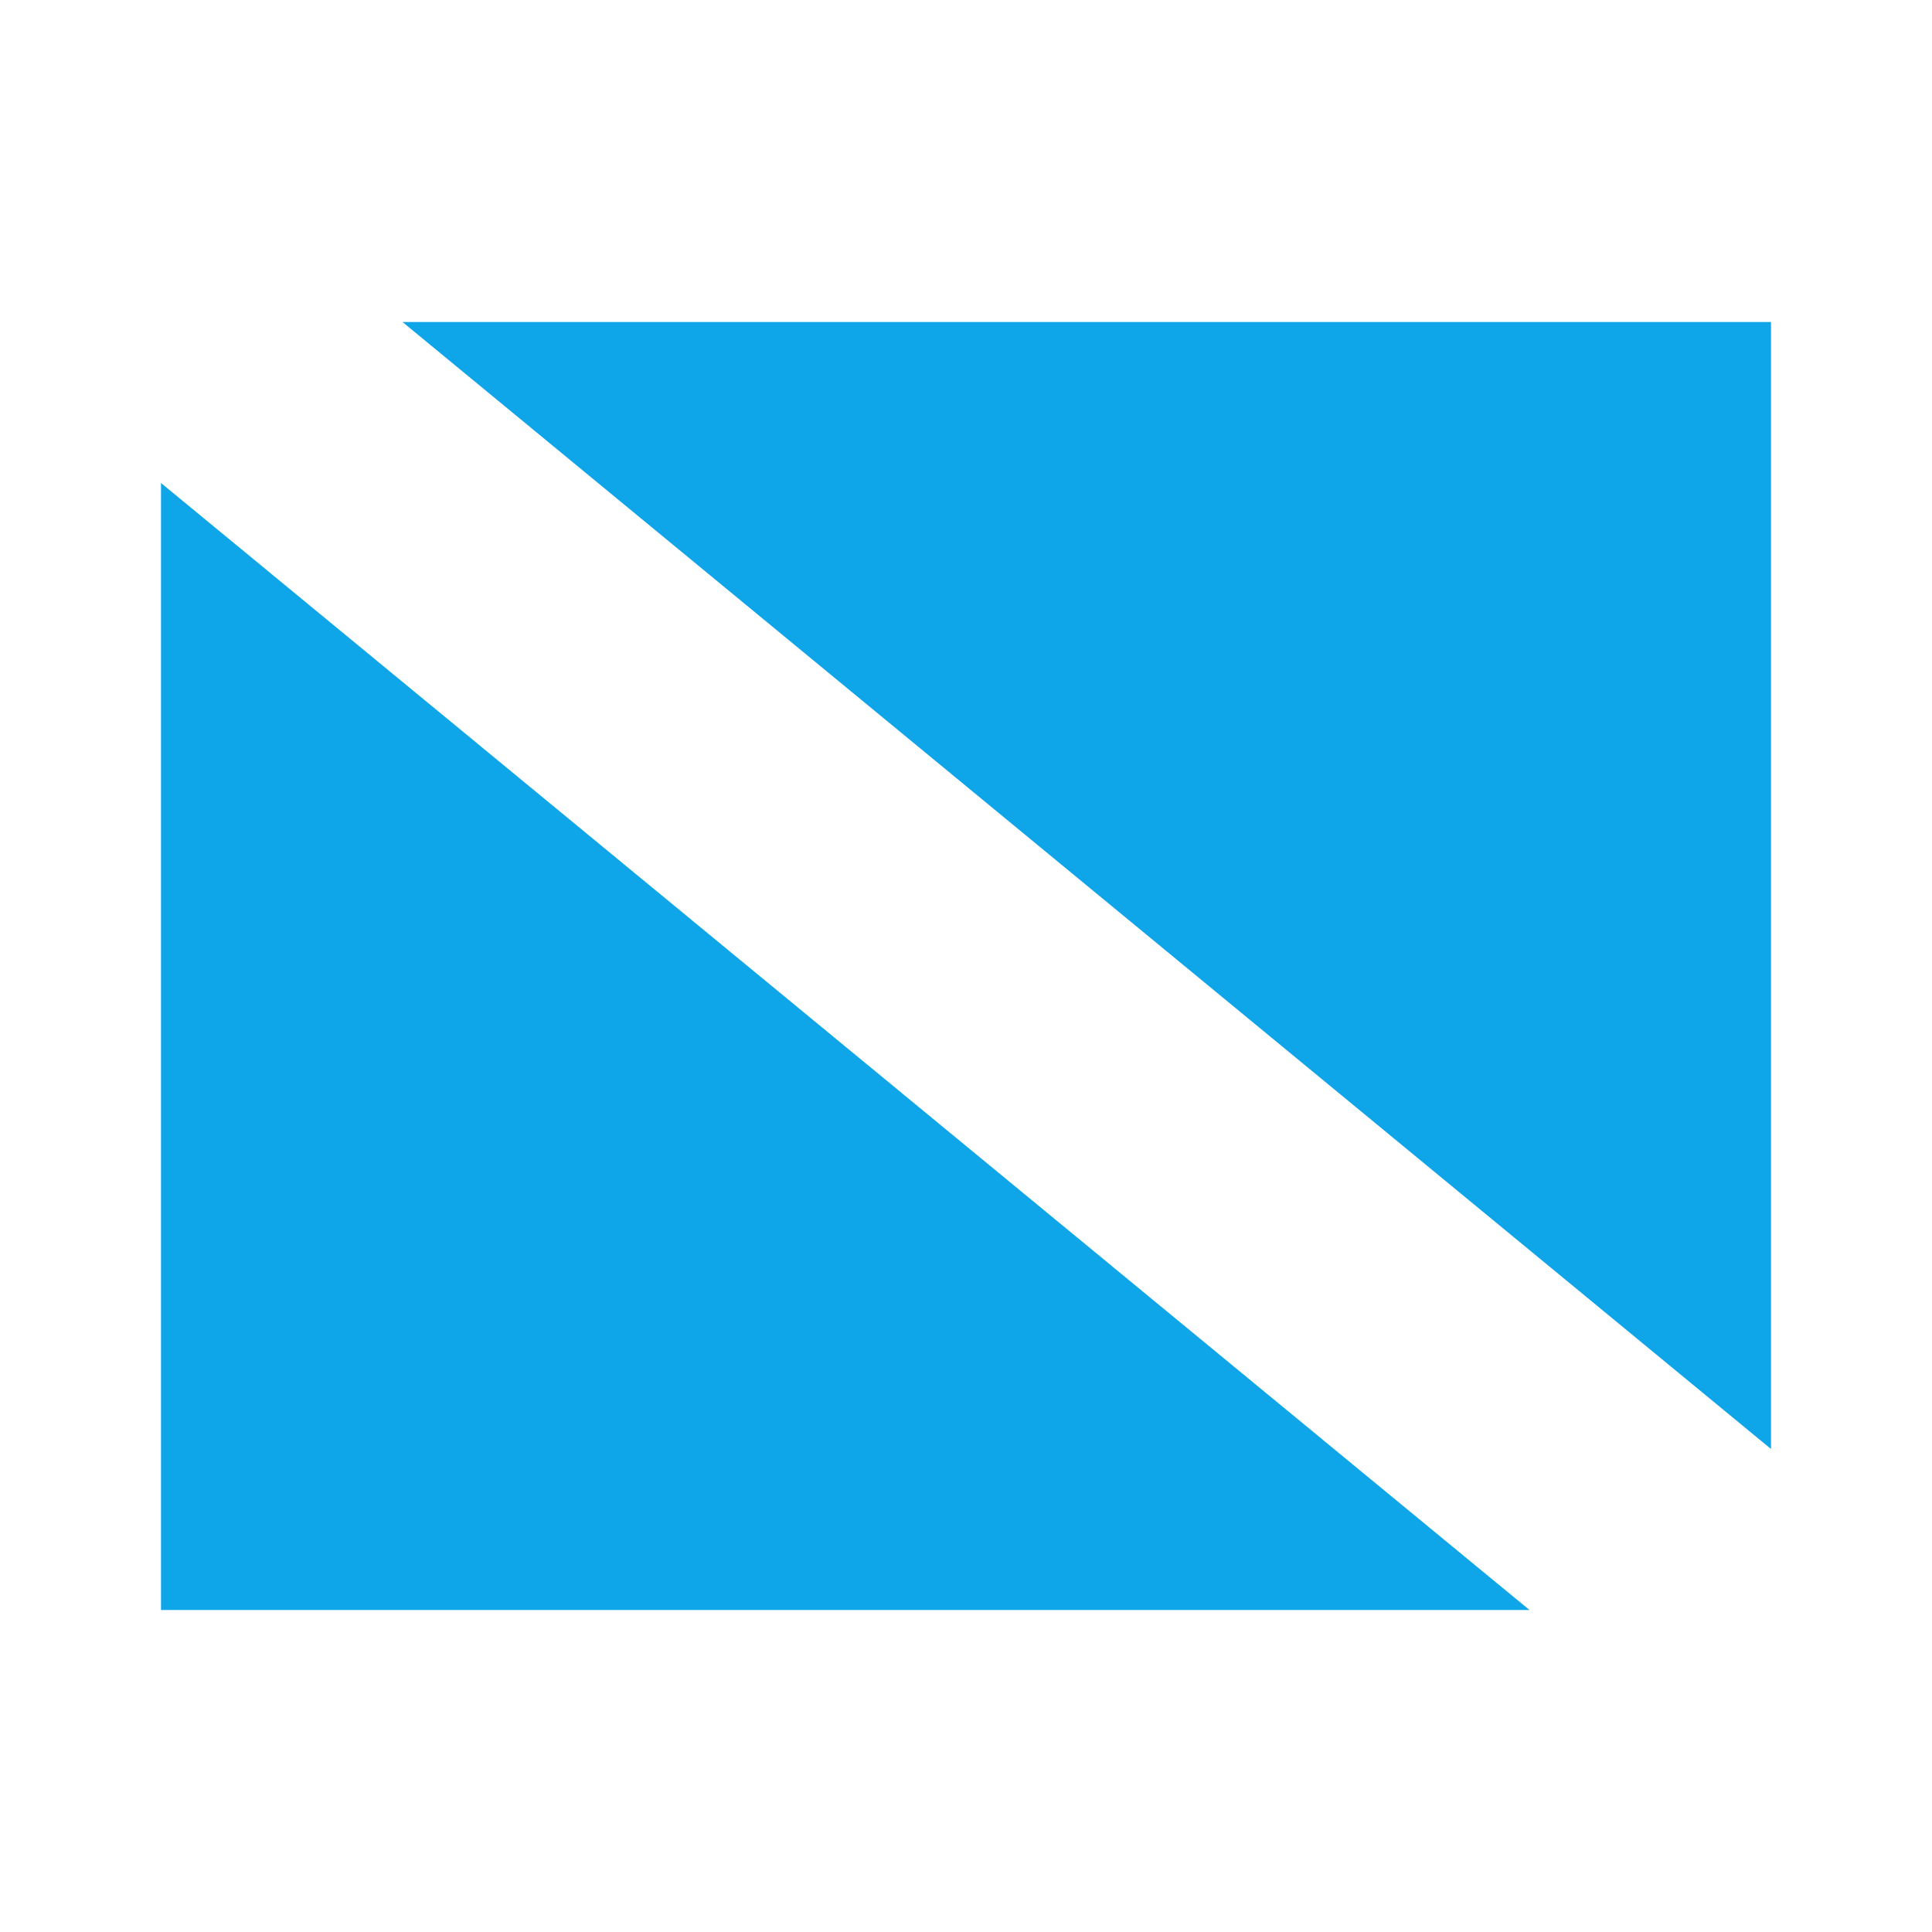 <?xml version="1.0" encoding="UTF-8"?><!DOCTYPE svg PUBLIC "-//W3C//DTD SVG 1.1//EN" "http://www.w3.org/Graphics/SVG/1.1/DTD/svg11.dtd"><svg xmlns="http://www.w3.org/2000/svg" xmlns:xlink="http://www.w3.org/1999/xlink" version="1.1" id="mdi-diving-scuba-flag" width="200px" height="200px" viewBox="0 0 24 24" fill="#0EA5E9"><path d="M2,6L19,20H2V6M5,4L22,18V4H5Z" /></svg>
